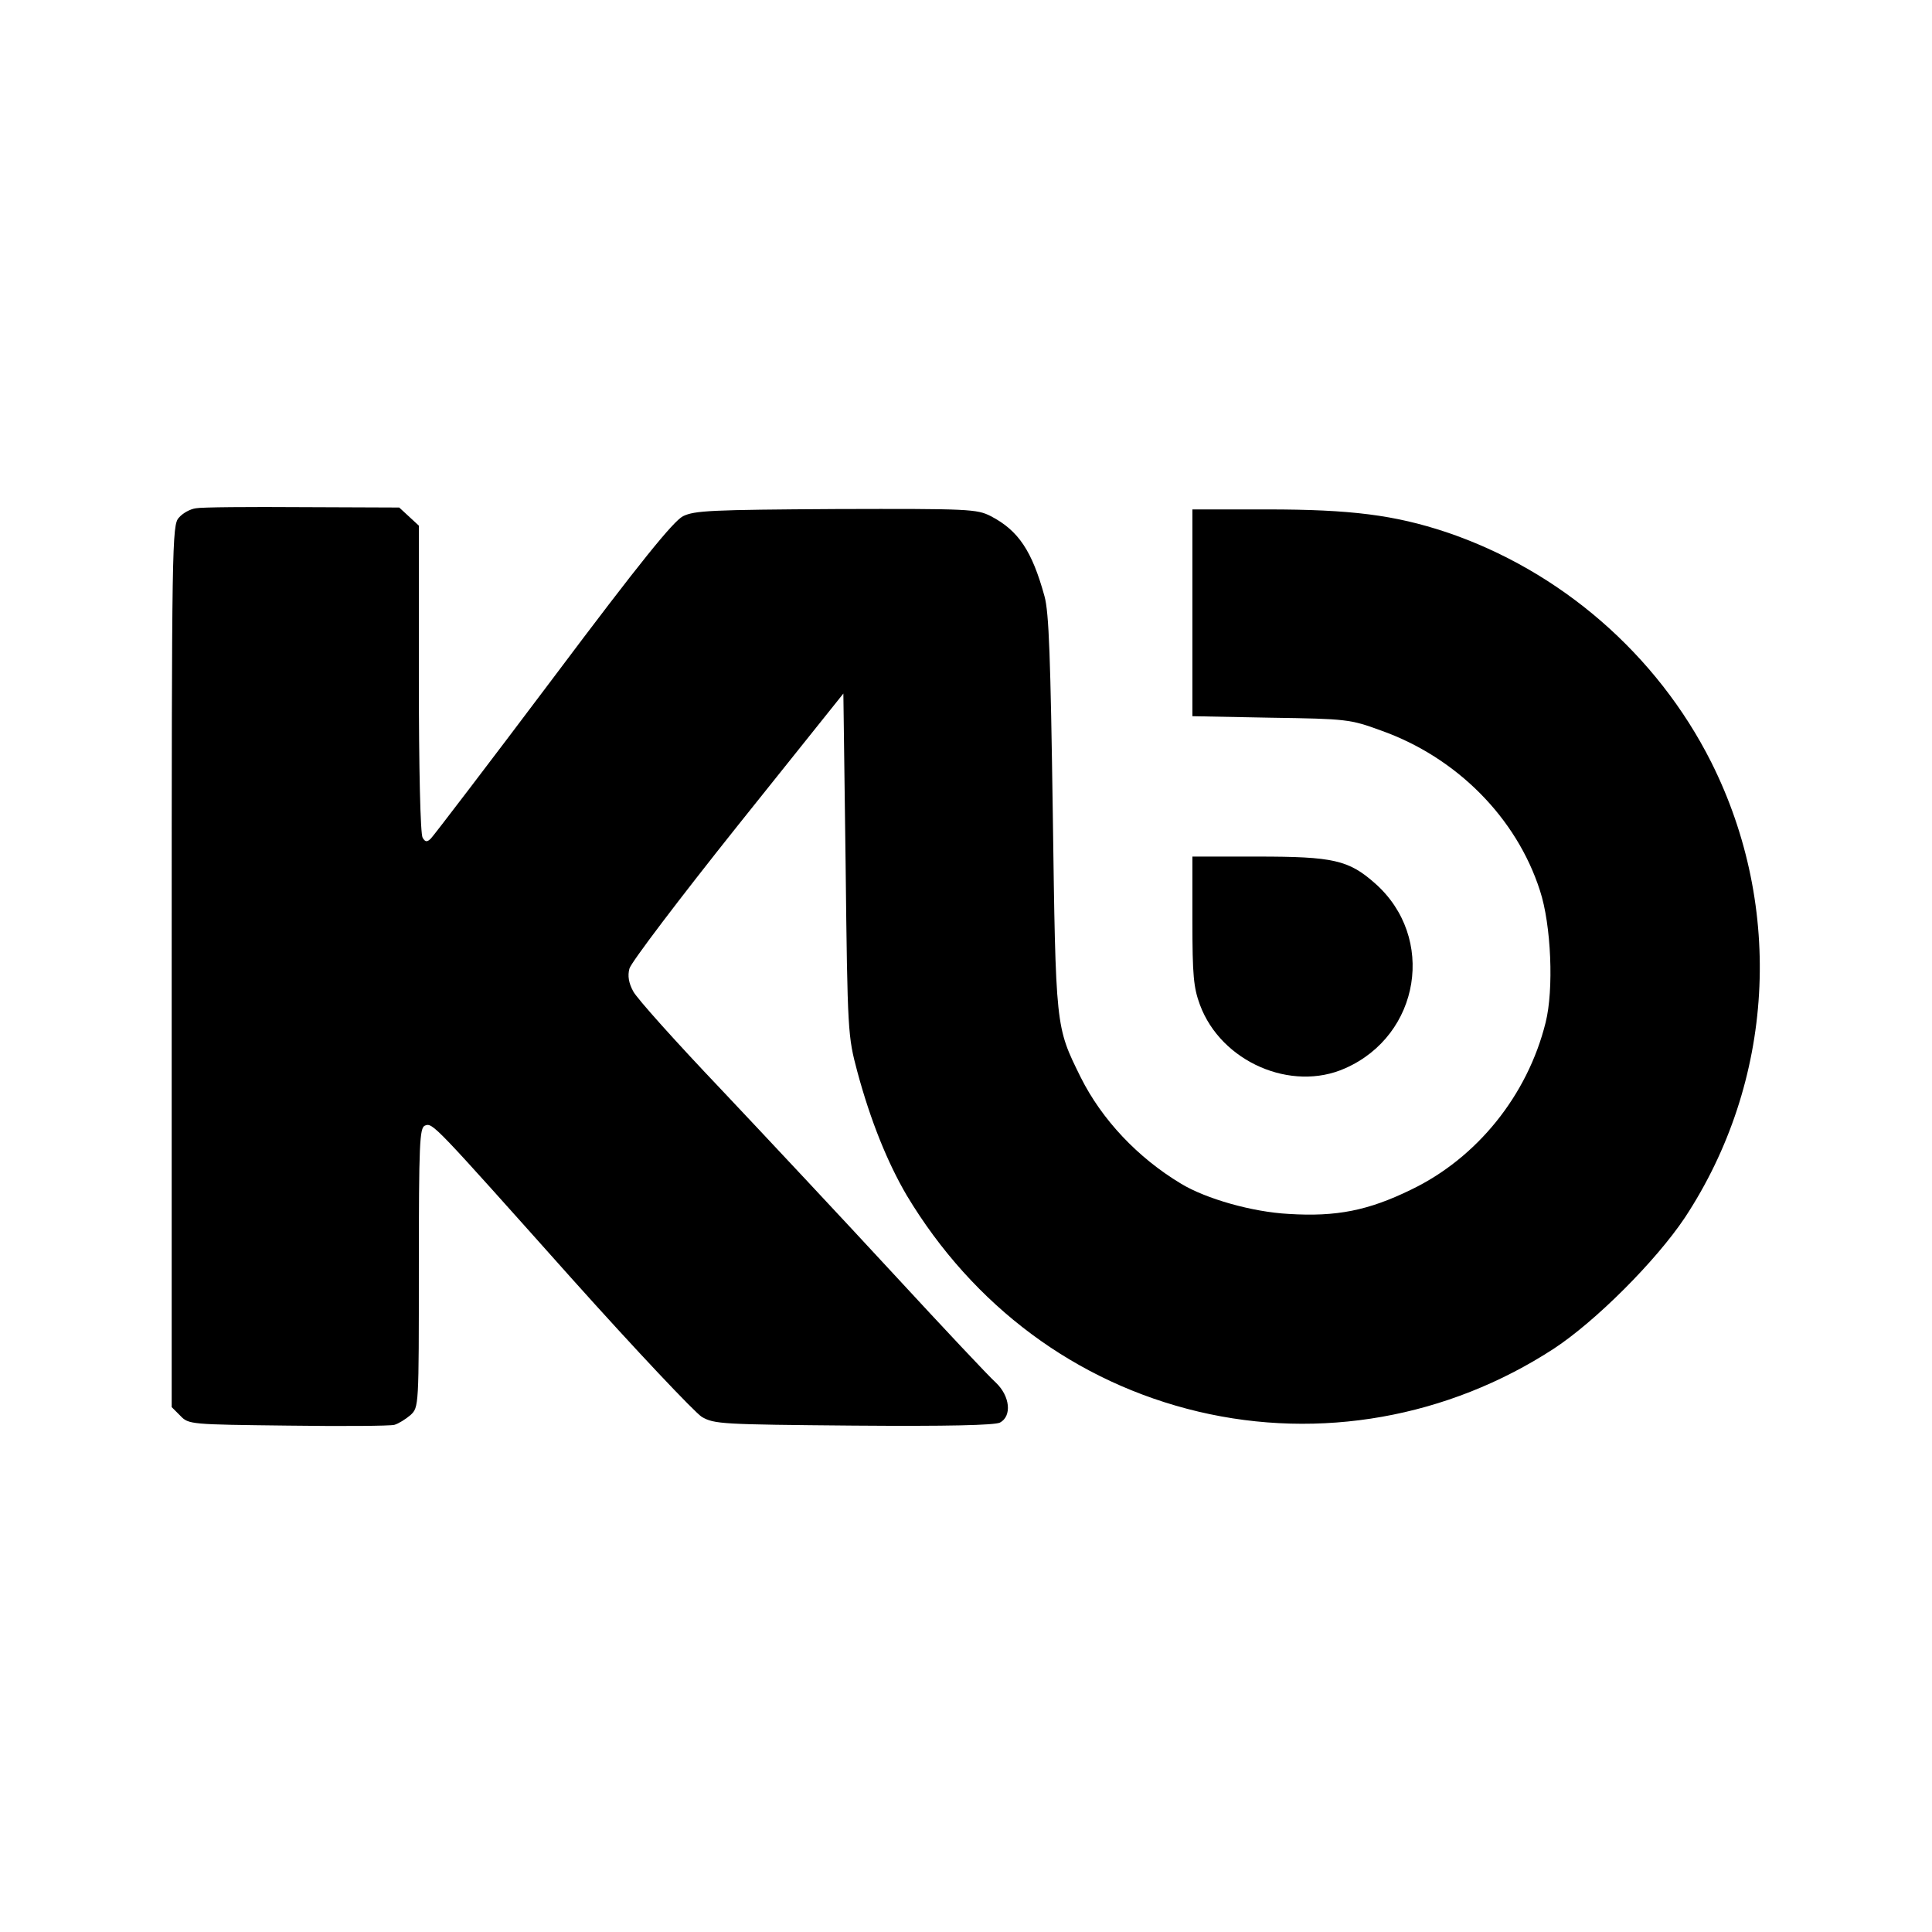 <?xml version="1.0" standalone="no"?>
<!DOCTYPE svg PUBLIC "-//W3C//DTD SVG 20010904//EN"
 "http://www.w3.org/TR/2001/REC-SVG-20010904/DTD/svg10.dtd">
<svg version="1.0" xmlns="http://www.w3.org/2000/svg"
 width="512pt" height="512pt" viewBox="0 0 512 512"
 preserveAspectRatio="xMidYMid meet">
<g transform="translate(0,512) scale(0.1,-0.1)"
fill="#000000" stroke="none">
<path d="M519 3773 c-15 -2 -35 -13 -45 -25 -18 -19 -19 -65 -19 -1189 l0
-1168 23 -23 c22 -23 27 -23 285 -26 144 -2 271 -1 282 2 11 3 30 15 43 26 22
21 22 21 22 391 0 329 2 370 16 376 21 8 21 7 388 -404 171 -191 327 -356 346
-368 33 -19 53 -20 402 -23 250 -2 374 1 388 8 32 17 27 70 -11 106 -18 16
-140 146 -272 289 -132 143 -338 363 -456 488 -119 125 -224 242 -233 260 -12
22 -15 41 -10 60 4 16 133 186 287 379 l280 350 6 -454 c5 -447 6 -454 31
-548 35 -130 80 -241 131 -328 176 -293 448 -496 773 -573 322 -76 661 -16
942 167 111 73 270 232 347 347 237 360 264 820 70 1207 -144 286 -400 508
-703 610 -136 45 -251 60 -474 60 l-198 0 0 -274 0 -274 208 -4 c201 -3 210
-4 292 -34 200 -71 359 -231 421 -424 30 -91 37 -263 15 -350 -48 -193 -182
-359 -357 -443 -113 -55 -197 -72 -324 -64 -96 5 -219 40 -285 80 -115 69
-210 170 -266 282 -67 136 -66 127 -74 700 -6 411 -10 532 -22 575 -33 120
-69 174 -142 212 -37 19 -57 20 -410 19 -333 -2 -375 -4 -406 -19 -26 -14
-111 -118 -345 -430 -170 -226 -316 -417 -323 -424 -10 -10 -15 -10 -22 2 -6
9 -10 184 -10 421 l0 406 -26 24 -26 24 -256 1 c-141 1 -269 0 -283 -3z"/>
<path d="M3160 2680 c0 -145 3 -177 20 -223 56 -151 242 -232 385 -168 199 88
241 347 79 490 -70 62 -111 71 -311 71 l-173 0 0 -170z"/>
</g>
</svg>
